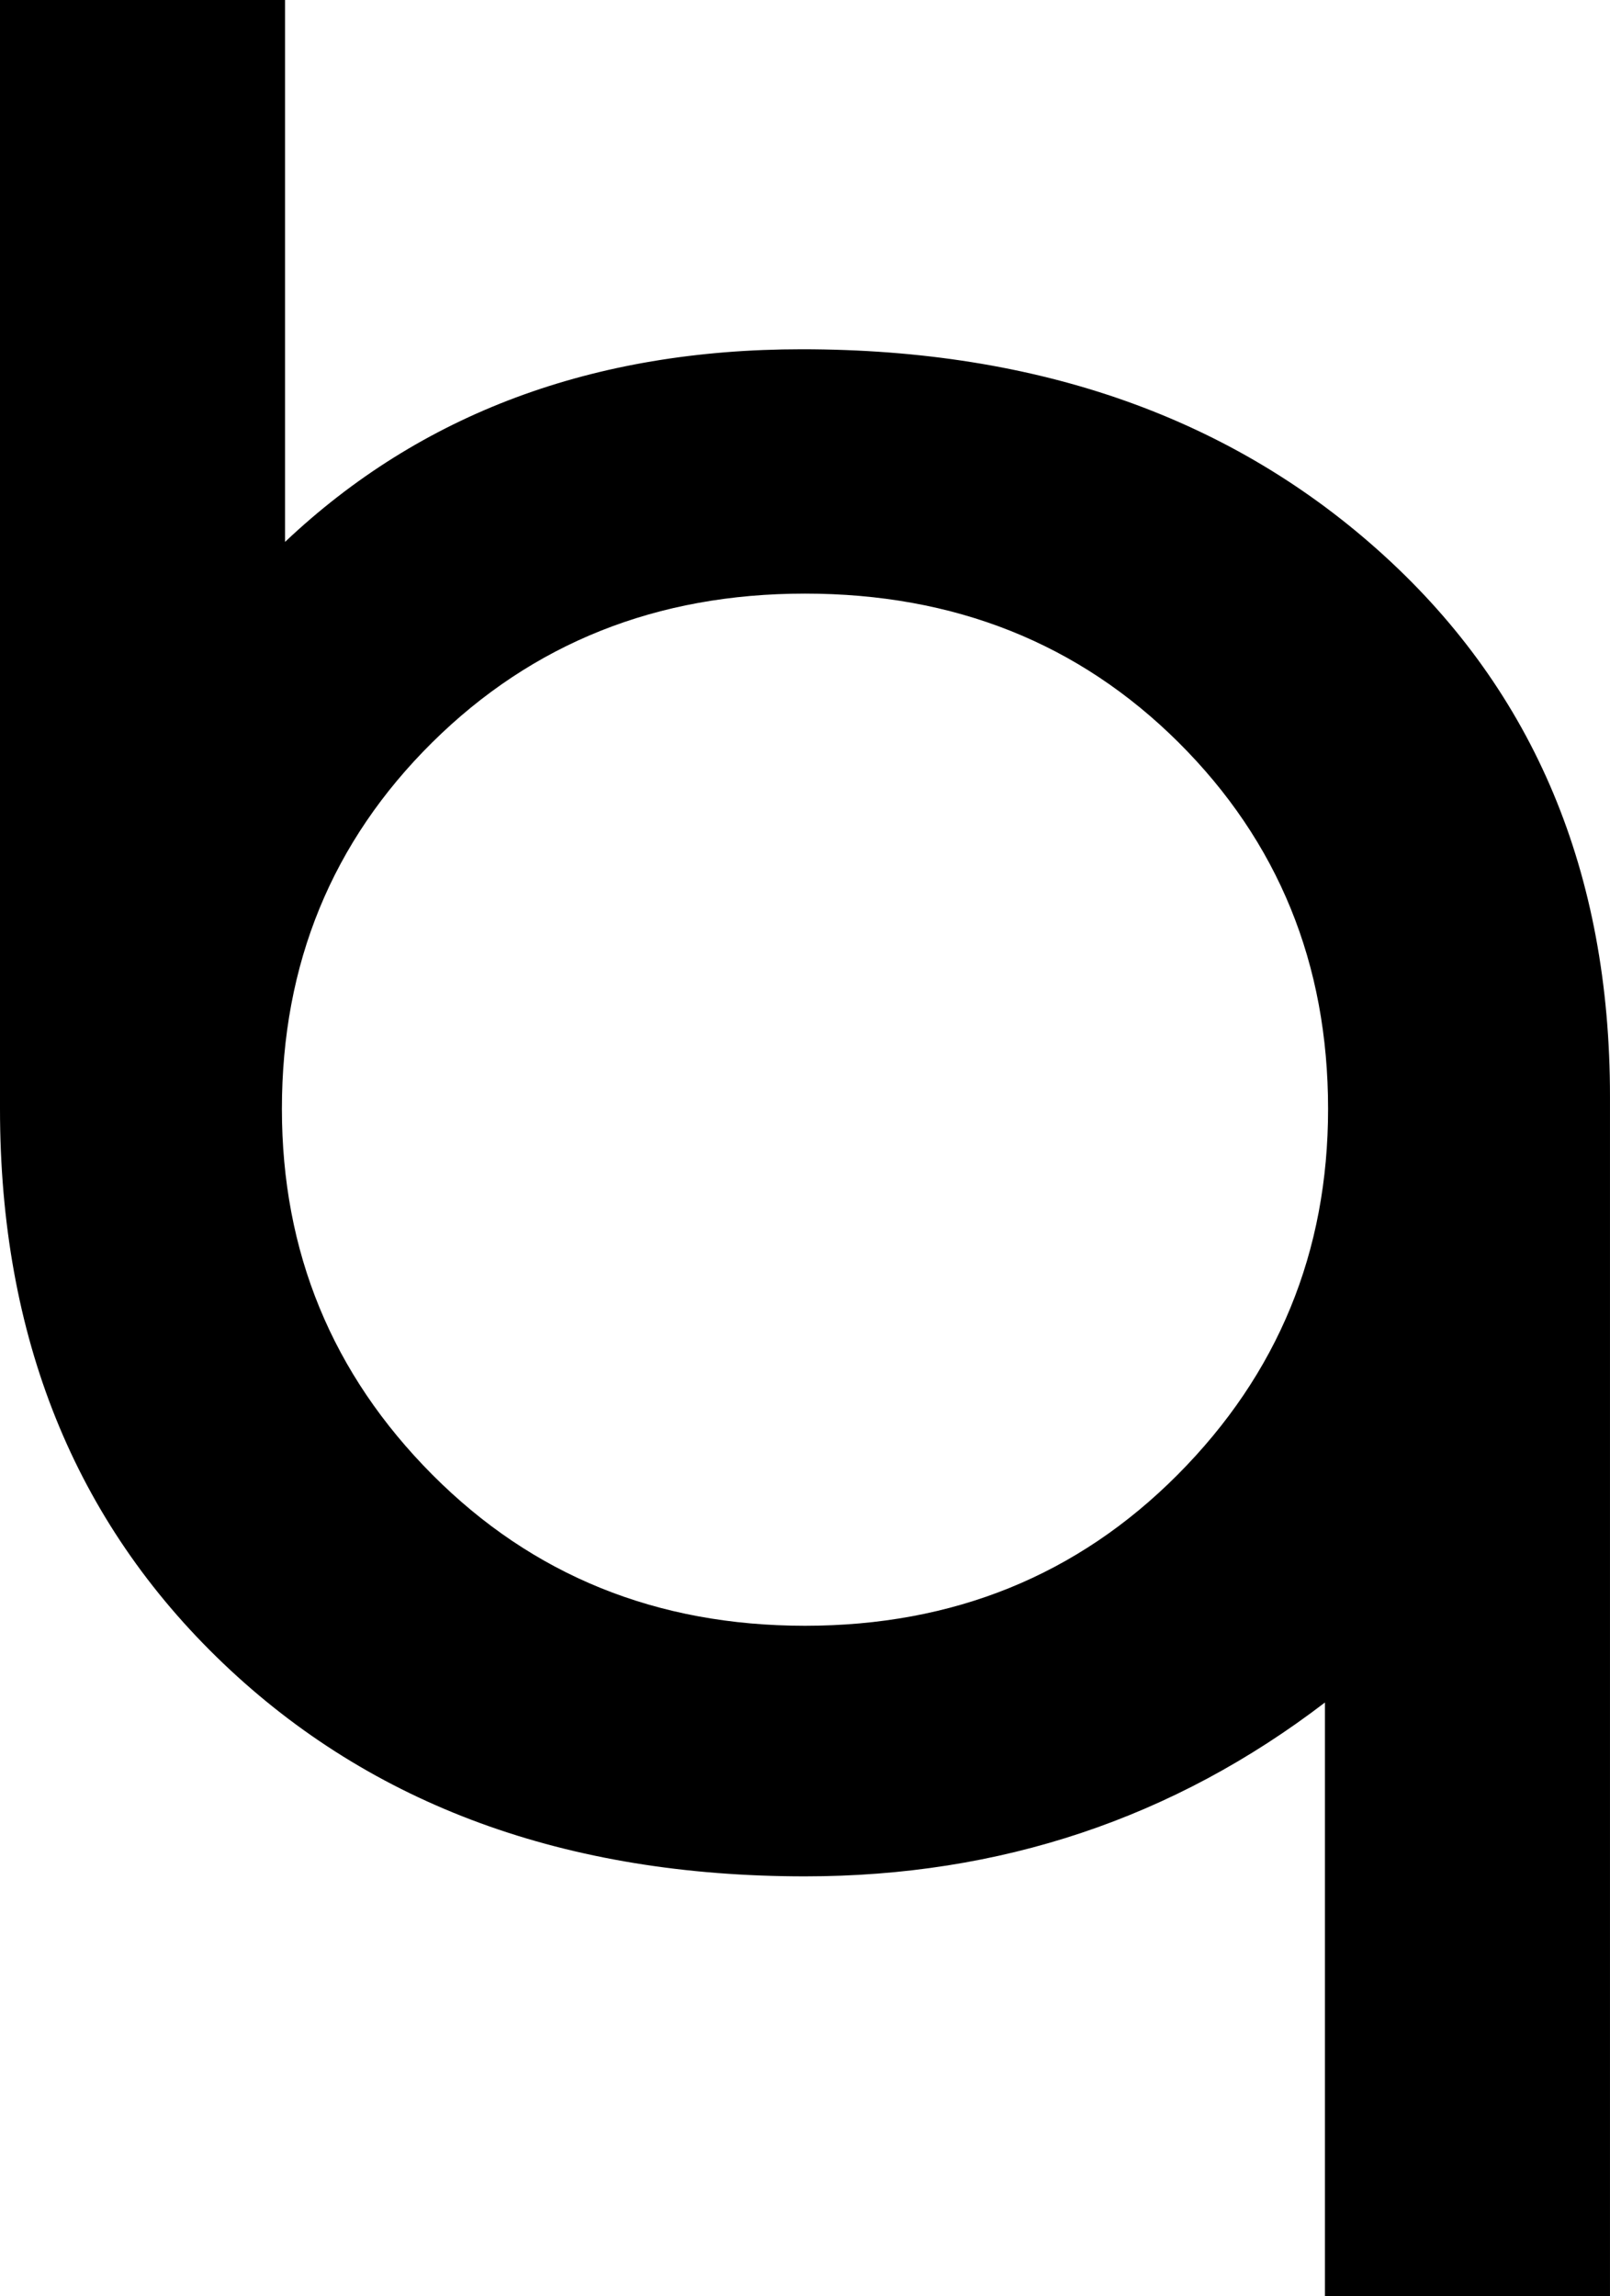 <?xml version="1.0" encoding="utf-8"?>
<!-- Generator: Adobe Illustrator 13.0.2, SVG Export Plug-In . SVG Version: 6.00 Build 14948)  -->
<!DOCTYPE svg PUBLIC "-//W3C//DTD SVG 1.1//EN" "http://www.w3.org/Graphics/SVG/1.1/DTD/svg11.dtd">
<svg version="1.1" id="Layer_1" xmlns="http://www.w3.org/2000/svg" xmlns:xlink="http://www.w3.org/1999/xlink" x="0px" y="0px"
	 width="100.391px" height="143.164px" viewBox="0 0 100.391 143.164" enable-background="new 0 0 100.391 143.164"
	 xml:space="preserve">
<path d="M100.391,143.164H82.617v-37.012c-9.44,7.227-20.248,10.84-32.422,10.84c-14.909,0-27.002-4.426-36.279-13.281
	C4.639,94.858,0,83.334,0,69.141V0h17.773v33.789C26.236,25.781,36.979,21.777,50,21.777c14.778,0,26.871,4.282,36.279,12.842
	c9.407,8.562,14.111,19.809,14.111,33.74V143.164z M50.195,101.368c9.244,0,16.992-3.141,23.242-9.425
	c6.25-6.281,9.375-13.882,9.375-22.802c0-9.048-3.109-16.666-9.326-22.852c-6.218-6.185-13.981-9.277-23.291-9.277
	c-9.245,0-16.992,3.093-23.242,9.277c-6.25,6.186-9.375,13.803-9.375,22.852c0,8.92,3.125,16.521,9.375,22.802
	C33.203,98.227,40.95,101.368,50.195,101.368z"/>
</svg>

